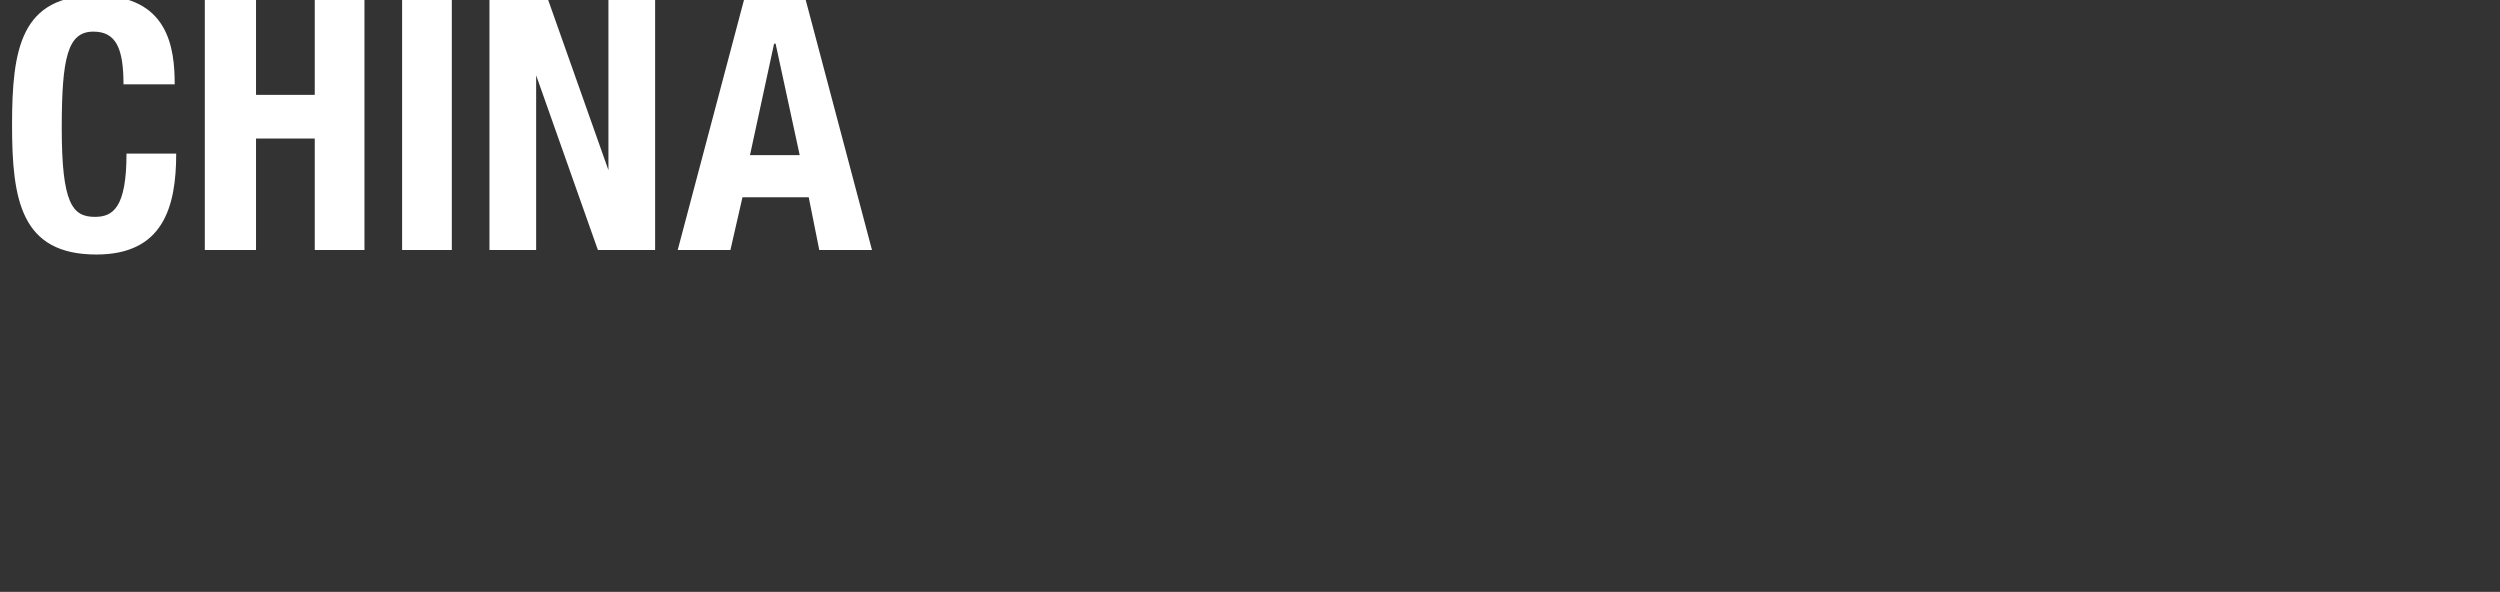 <svg xmlns="http://www.w3.org/2000/svg" version="1.1" width="166px" height="39.3px" viewBox="0 0 166 39.3"><rect x="0" y="0" width="166" height="39.3" fill="#333333" stroke="none"/><desc>china</desc><defs/><g id="Polygon196361"><path d="m8.2 5.6c0-2.4-.5-3.5-2-3.5c-1.7 0-2.1 1.7-2.1 6.4c0 5 .7 5.9 2.2 5.9c1.2 0 2.1-.6 2.1-4.2c0 0 3.3 0 3.3 0c0 3.6-.9 6.7-5.3 6.7c-5 0-5.6-3.6-5.6-8.6c0-5.1.6-8.6 5.6-8.6c4.8 0 5.2 3.5 5.2 5.9c0 0-3.4 0-3.4 0zm5.4-5.6l3.4 0l0 6.3l3.9 0l0-6.3l3.3 0l0 16.6l-3.3 0l0-7.4l-3.9 0l0 7.4l-3.4 0l0-16.6zm13.1 16.6l0-16.6l3.3 0l0 16.6l-3.3 0zm9.7-16.6l4 11.3l0 0l0-11.3l3.1 0l0 16.6l-3.8 0l-4.1-11.6l0 0l0 11.6l-3.1 0l0-16.6l3.9 0zm13 0l4.1 0l4.4 16.6l-3.5 0l-.7-3.5l-4.4 0l-.8 3.5l-3.5 0l4.4-16.6zm.4 10.3l3.3 0l-1.6-7.4l-.1 0l-1.6 7.4z" stroke="none" fill="#fff"/></g></svg>